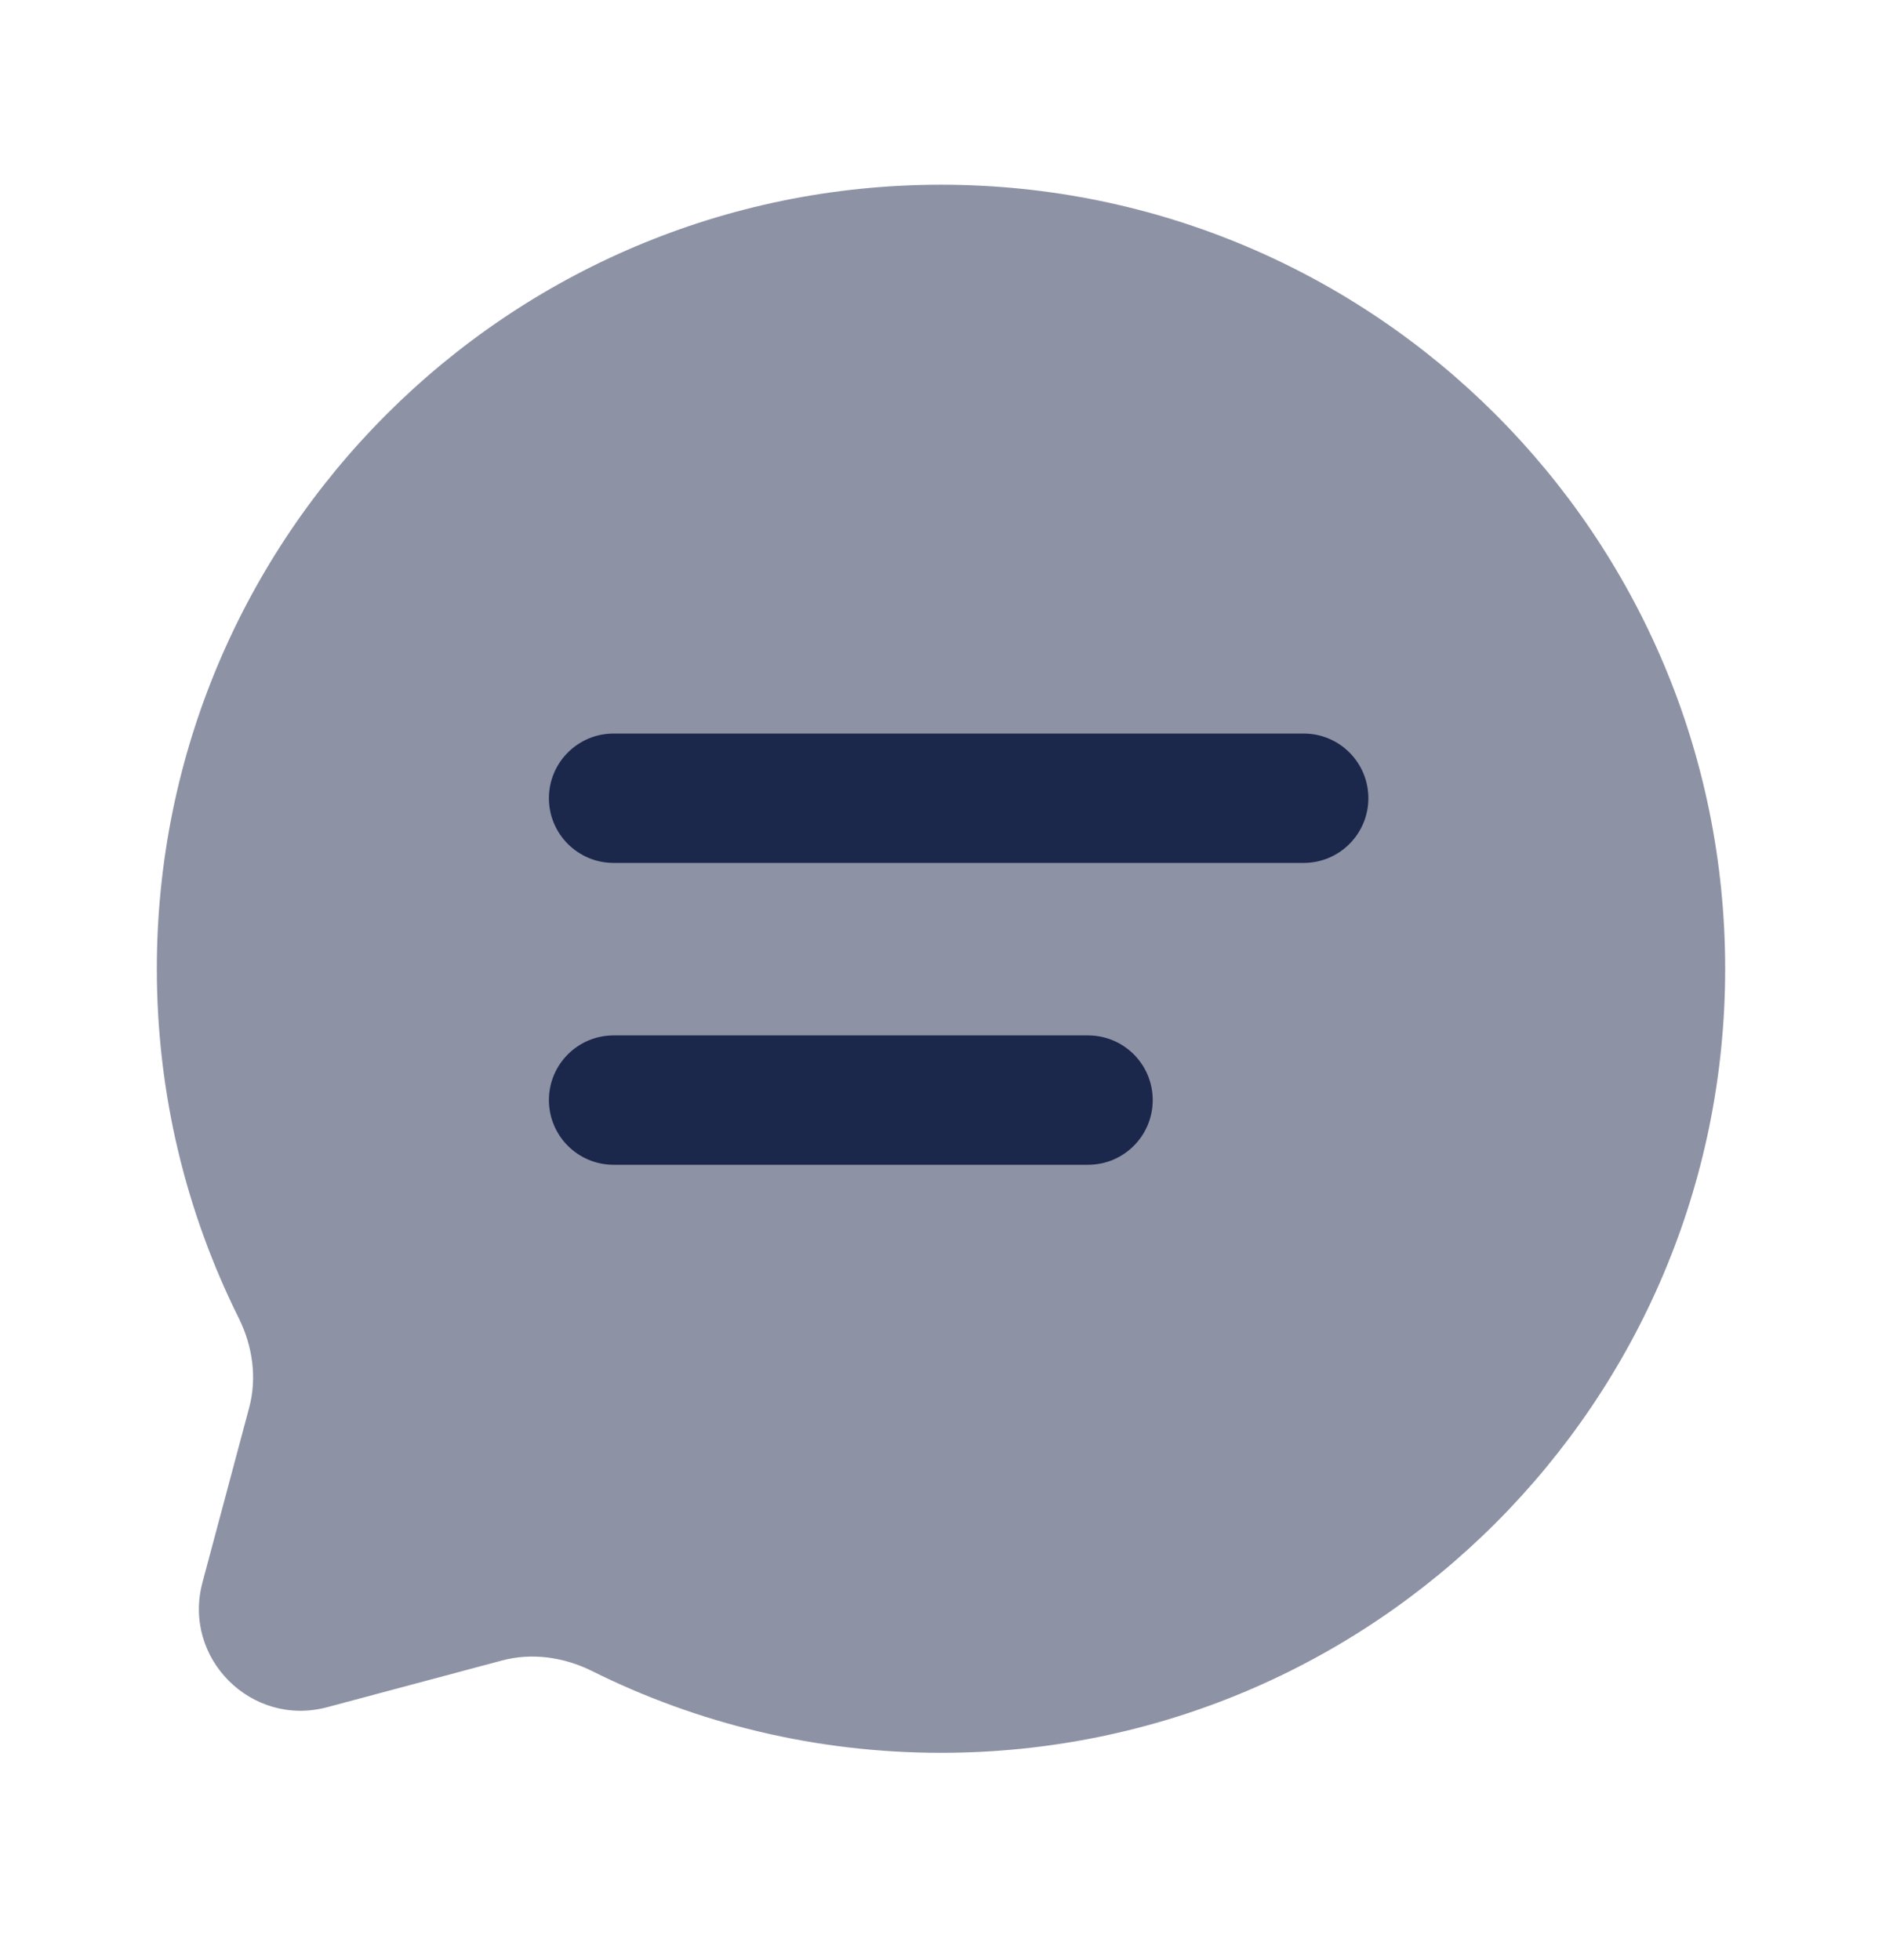 <svg width="24" height="25" viewBox="0 0 24 25" fill="none" xmlns="http://www.w3.org/2000/svg">
<path opacity="0.5" d="M12 22.356C17.523 22.356 22 17.879 22 12.356C22 6.833 17.523 2.356 12 2.356C6.477 2.356 2 6.833 2 12.356C2 13.956 2.376 15.467 3.043 16.808C3.221 17.165 3.28 17.572 3.177 17.956L2.582 20.183C2.323 21.149 3.207 22.033 4.173 21.774L6.399 21.179C6.784 21.076 7.191 21.135 7.548 21.312C8.888 21.98 10.4 22.356 12 22.356Z" fill="#1C274C"/>
<path d="M7.825 13.206C7.369 13.206 7 13.575 7 14.031C7 14.486 7.369 14.856 7.825 14.856H13.875C14.331 14.856 14.7 14.486 14.7 14.031C14.7 13.575 14.331 13.206 13.875 13.206H7.825Z" fill="#1C274C"/>
<path d="M7.825 9.356C7.369 9.356 7 9.725 7 10.181C7 10.636 7.369 11.006 7.825 11.006H16.625C17.081 11.006 17.45 10.636 17.45 10.181C17.45 9.725 17.081 9.356 16.625 9.356H7.825Z" fill="#1C274C"/>
</svg>
